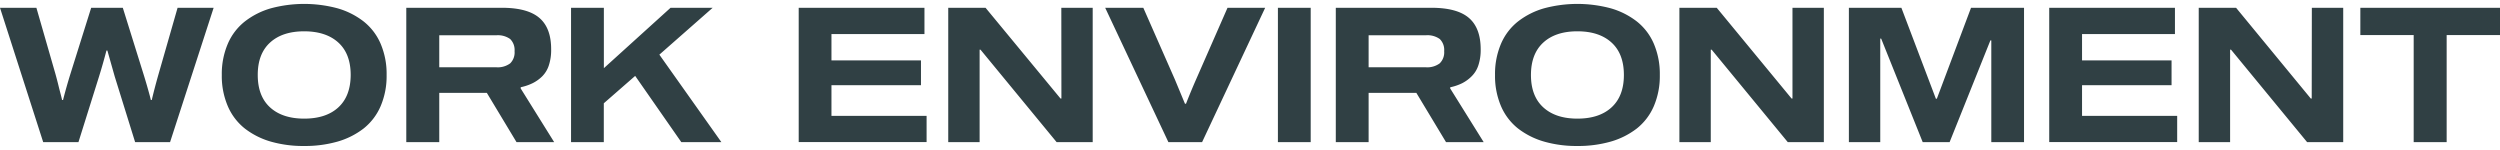 <svg xmlns="http://www.w3.org/2000/svg" viewBox="0 0 796.79 45.29" width="767" height="46"><path d="M56.6 1.23h11.49L54.2 44.06H43.07l-6.51-20.94-2.34-8.27h-.29q-1.12 4.3-2.35 8.24L25 44.06H13.77L0 1.23h11.6l6.07 21.09c.33 1.18.67 2.46 1 3.84s.64 2.47.83 3.25l.29 1.21h.3c.74-2.88 1.52-5.63 2.34-8.27l6.63-21.12h10.08l6.59 21.12a184.941 184.941 0 012.05 7.06l.3 1.21h.29c.68-2.86 1.41-5.61 2.17-8.27zm29.77.16a41 41 0 0121.17 0 24.56 24.56 0 018.29 4.15 18.19 18.19 0 015.46 7.1 24.42 24.42 0 011.93 10 24.37 24.37 0 01-1.93 10 18.3 18.3 0 01-5.46 7.11 24.73 24.73 0 01-8.29 4.14 37.68 37.68 0 01-10.6 1.39 37.42 37.42 0 01-10.57-1.38 24.68 24.68 0 01-8.28-4.14 18.3 18.3 0 01-5.46-7.11 24.37 24.37 0 01-1.94-10 24.42 24.42 0 011.94-10 18.19 18.19 0 015.46-7.1 24.51 24.51 0 018.28-4.16zm10.57 35.17q7 0 10.9-3.59t3.93-10.32q0-6.75-3.93-10.33t-10.9-3.59q-6.94 0-10.87 3.59t-3.92 10.33q0 6.74 3.92 10.32t10.87 3.59zm69-9.64l10.69 17.14h-12l-9.46-15.7H140v15.7h-10.51V1.23h30.44q8.23 0 12 3.25t3.73 10.08a15.49 15.49 0 01-.73 5 8.76 8.76 0 01-2.12 3.52 11.79 11.79 0 01-3.05 2.18 16.21 16.21 0 01-3.79 1.29zm-7.8-6.73a6.65 6.65 0 004.47-1.25 4.88 4.88 0 001.39-3.88 4.91 4.91 0 00-1.4-3.87 6.73 6.73 0 00-4.46-1.19H140v10.19zm52.01-4.02l19.77 27.89h-12.77l-14.71-21.12-10 8.73v12.39H182V1.23h10.46v19.25l21.26-19.25h13.42zM265 9.61V18h28.53v7.91H265v9.78h30.32v8.35h-40.76V1.23h40.08v8.38zm73.26-8.38h10v42.83h-11.49l-24.26-29.47h-.29v29.47h-10V1.23h11.89L338 30.15h.29zm52.97 0h12l-20.11 42.83h-10.73L352.24 1.23h12.15l10.05 22.82 3.23 7.77h.33c1.05-2.7 2.13-5.29 3.22-7.77zm26.51 42.83h-10.45V1.23h10.45zm44.45-17.14l10.69 17.14h-12l-9.46-15.7H436.2v15.7h-10.46V1.23h30.44q8.24 0 12 3.25t3.74 10.08a15.48 15.48 0 01-.74 5A8.65 8.65 0 01469 23.1a11.79 11.79 0 01-3 2.18 16.21 16.21 0 01-3.79 1.29zm-7.8-6.73a6.65 6.65 0 004.47-1.25 4.88 4.88 0 001.42-3.88 4.87 4.87 0 00-1.4-3.87 6.73 6.73 0 00-4.49-1.19H436.2v10.19zm37.77-18.8a41 41 0 0121.17 0 24.56 24.56 0 018.29 4.15 18.19 18.19 0 015.46 7.1 24.42 24.42 0 011.93 10 24.37 24.37 0 01-1.93 10 18.3 18.3 0 01-5.46 7.11 24.73 24.73 0 01-8.29 4.14 37.66 37.66 0 01-10.59 1.39 37.44 37.44 0 01-10.58-1.39 24.77 24.77 0 01-8.28-4.14 18.3 18.3 0 01-5.46-7.11 24.37 24.37 0 01-1.93-10 24.42 24.42 0 011.93-10 18.19 18.19 0 015.46-7.1 24.6 24.6 0 018.28-4.15zm10.58 35.17c4.64 0 8.28-1.19 10.89-3.59s3.93-5.83 3.93-10.32-1.31-7.94-3.93-10.33-6.25-3.59-10.89-3.59-8.26 1.2-10.87 3.59-3.93 5.83-3.93 10.33 1.31 7.93 3.93 10.32 6.24 3.59 10.87 3.59zm68.55-35.33h10v42.83H569.8l-24.26-29.47h-.29v29.47h-10V1.23h11.9L571 30.15h.29zm73.8 0v42.83h-10.43V11.63h-.29l-13 32.43h-8.57l-13.24-33h-.29v33h-10V1.23H606l11 29h.3l10.9-29zm18.49 8.38V18h28.53v7.91h-28.53v9.78h30.32v8.35h-40.78V1.23h40.07v8.38zm73.24-8.38h10v42.83h-11.5l-24.25-29.47h-.3v29.47h-10V1.23h11.9l23.81 28.92h.3zm59.97 0v8.7h-17v34.13h-10.51V9.93h-17v-8.7z" fill="#304044"/></svg>